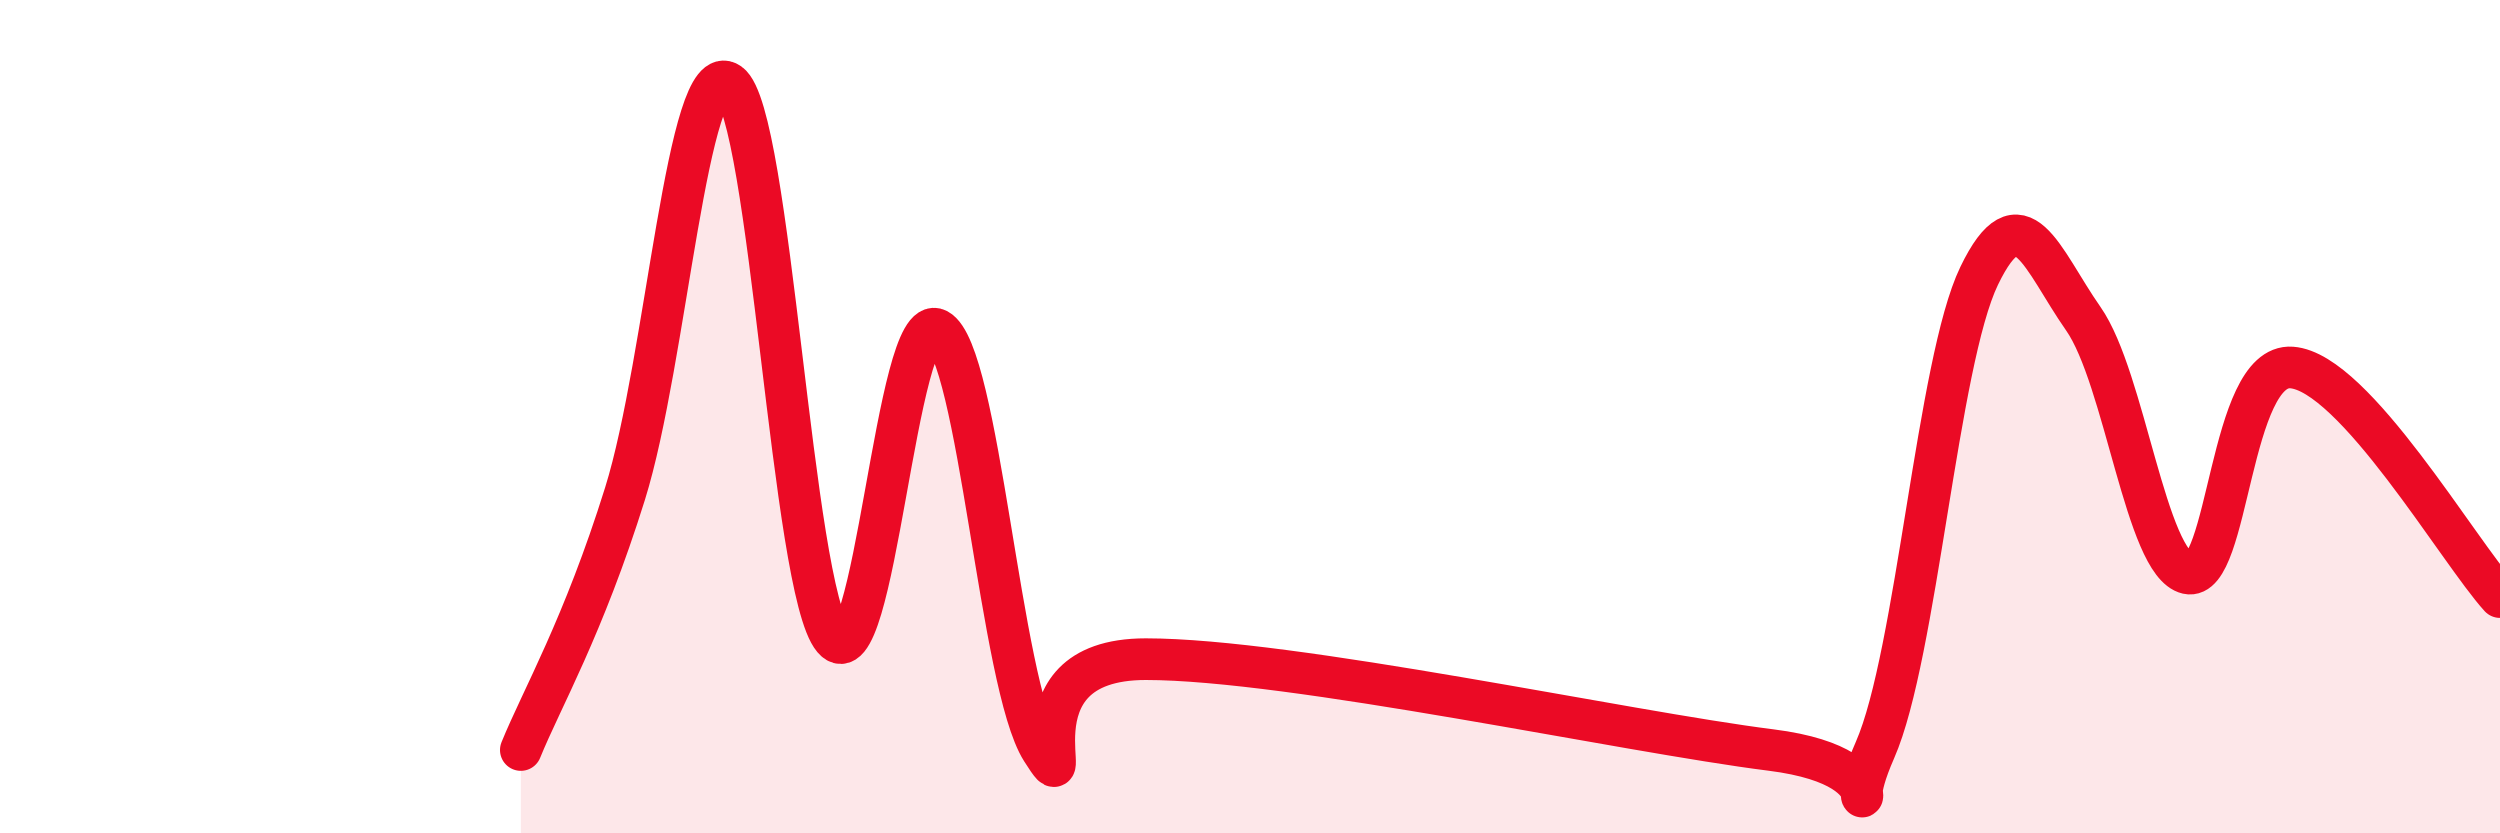 
    <svg width="60" height="20" viewBox="0 0 60 20" xmlns="http://www.w3.org/2000/svg">
      <path
        d="M 12.5,18 C 13,16.77 14,15.05 15,11.85 C 16,8.65 16.5,1.3 17.5,2 C 18.5,2.7 19,14.15 20,15.33 C 21,16.51 21.5,7.38 22.5,7.91 C 23.5,8.44 24,16.42 25,18 C 26,19.58 24,15.82 27.5,15.82 C 31,15.82 39,17.56 42.5,18 C 46,18.44 44,20.28 45,18 C 46,15.72 46.5,8.69 47.5,6.62 C 48.5,4.55 49,6.22 50,7.65 C 51,9.08 51.5,13.53 52.5,13.76 C 53.5,13.99 53.5,8.71 55,8.82 C 56.5,8.93 59,13.23 60,14.33L60 20L12.5 20Z"
        fill="#EB0A25"
        opacity="0.1"
        stroke-linecap="round"
        stroke-linejoin="round"
      />
      <path
        d="M 12.5,18 C 13,16.77 14,15.05 15,11.85 C 16,8.65 16.5,1.3 17.5,2 C 18.5,2.7 19,14.15 20,15.33 C 21,16.51 21.5,7.38 22.5,7.91 C 23.5,8.44 24,16.42 25,18 C 26,19.58 24,15.82 27.5,15.82 C 31,15.82 39,17.56 42.5,18 C 46,18.44 44,20.28 45,18 C 46,15.72 46.5,8.69 47.5,6.62 C 48.5,4.55 49,6.22 50,7.65 C 51,9.08 51.5,13.53 52.5,13.76 C 53.5,13.99 53.5,8.71 55,8.82 C 56.5,8.93 59,13.23 60,14.33"
        stroke="#EB0A25"
        stroke-width="1"
        fill="none"
        stroke-linecap="round"
        stroke-linejoin="round"
      />
    </svg>
  